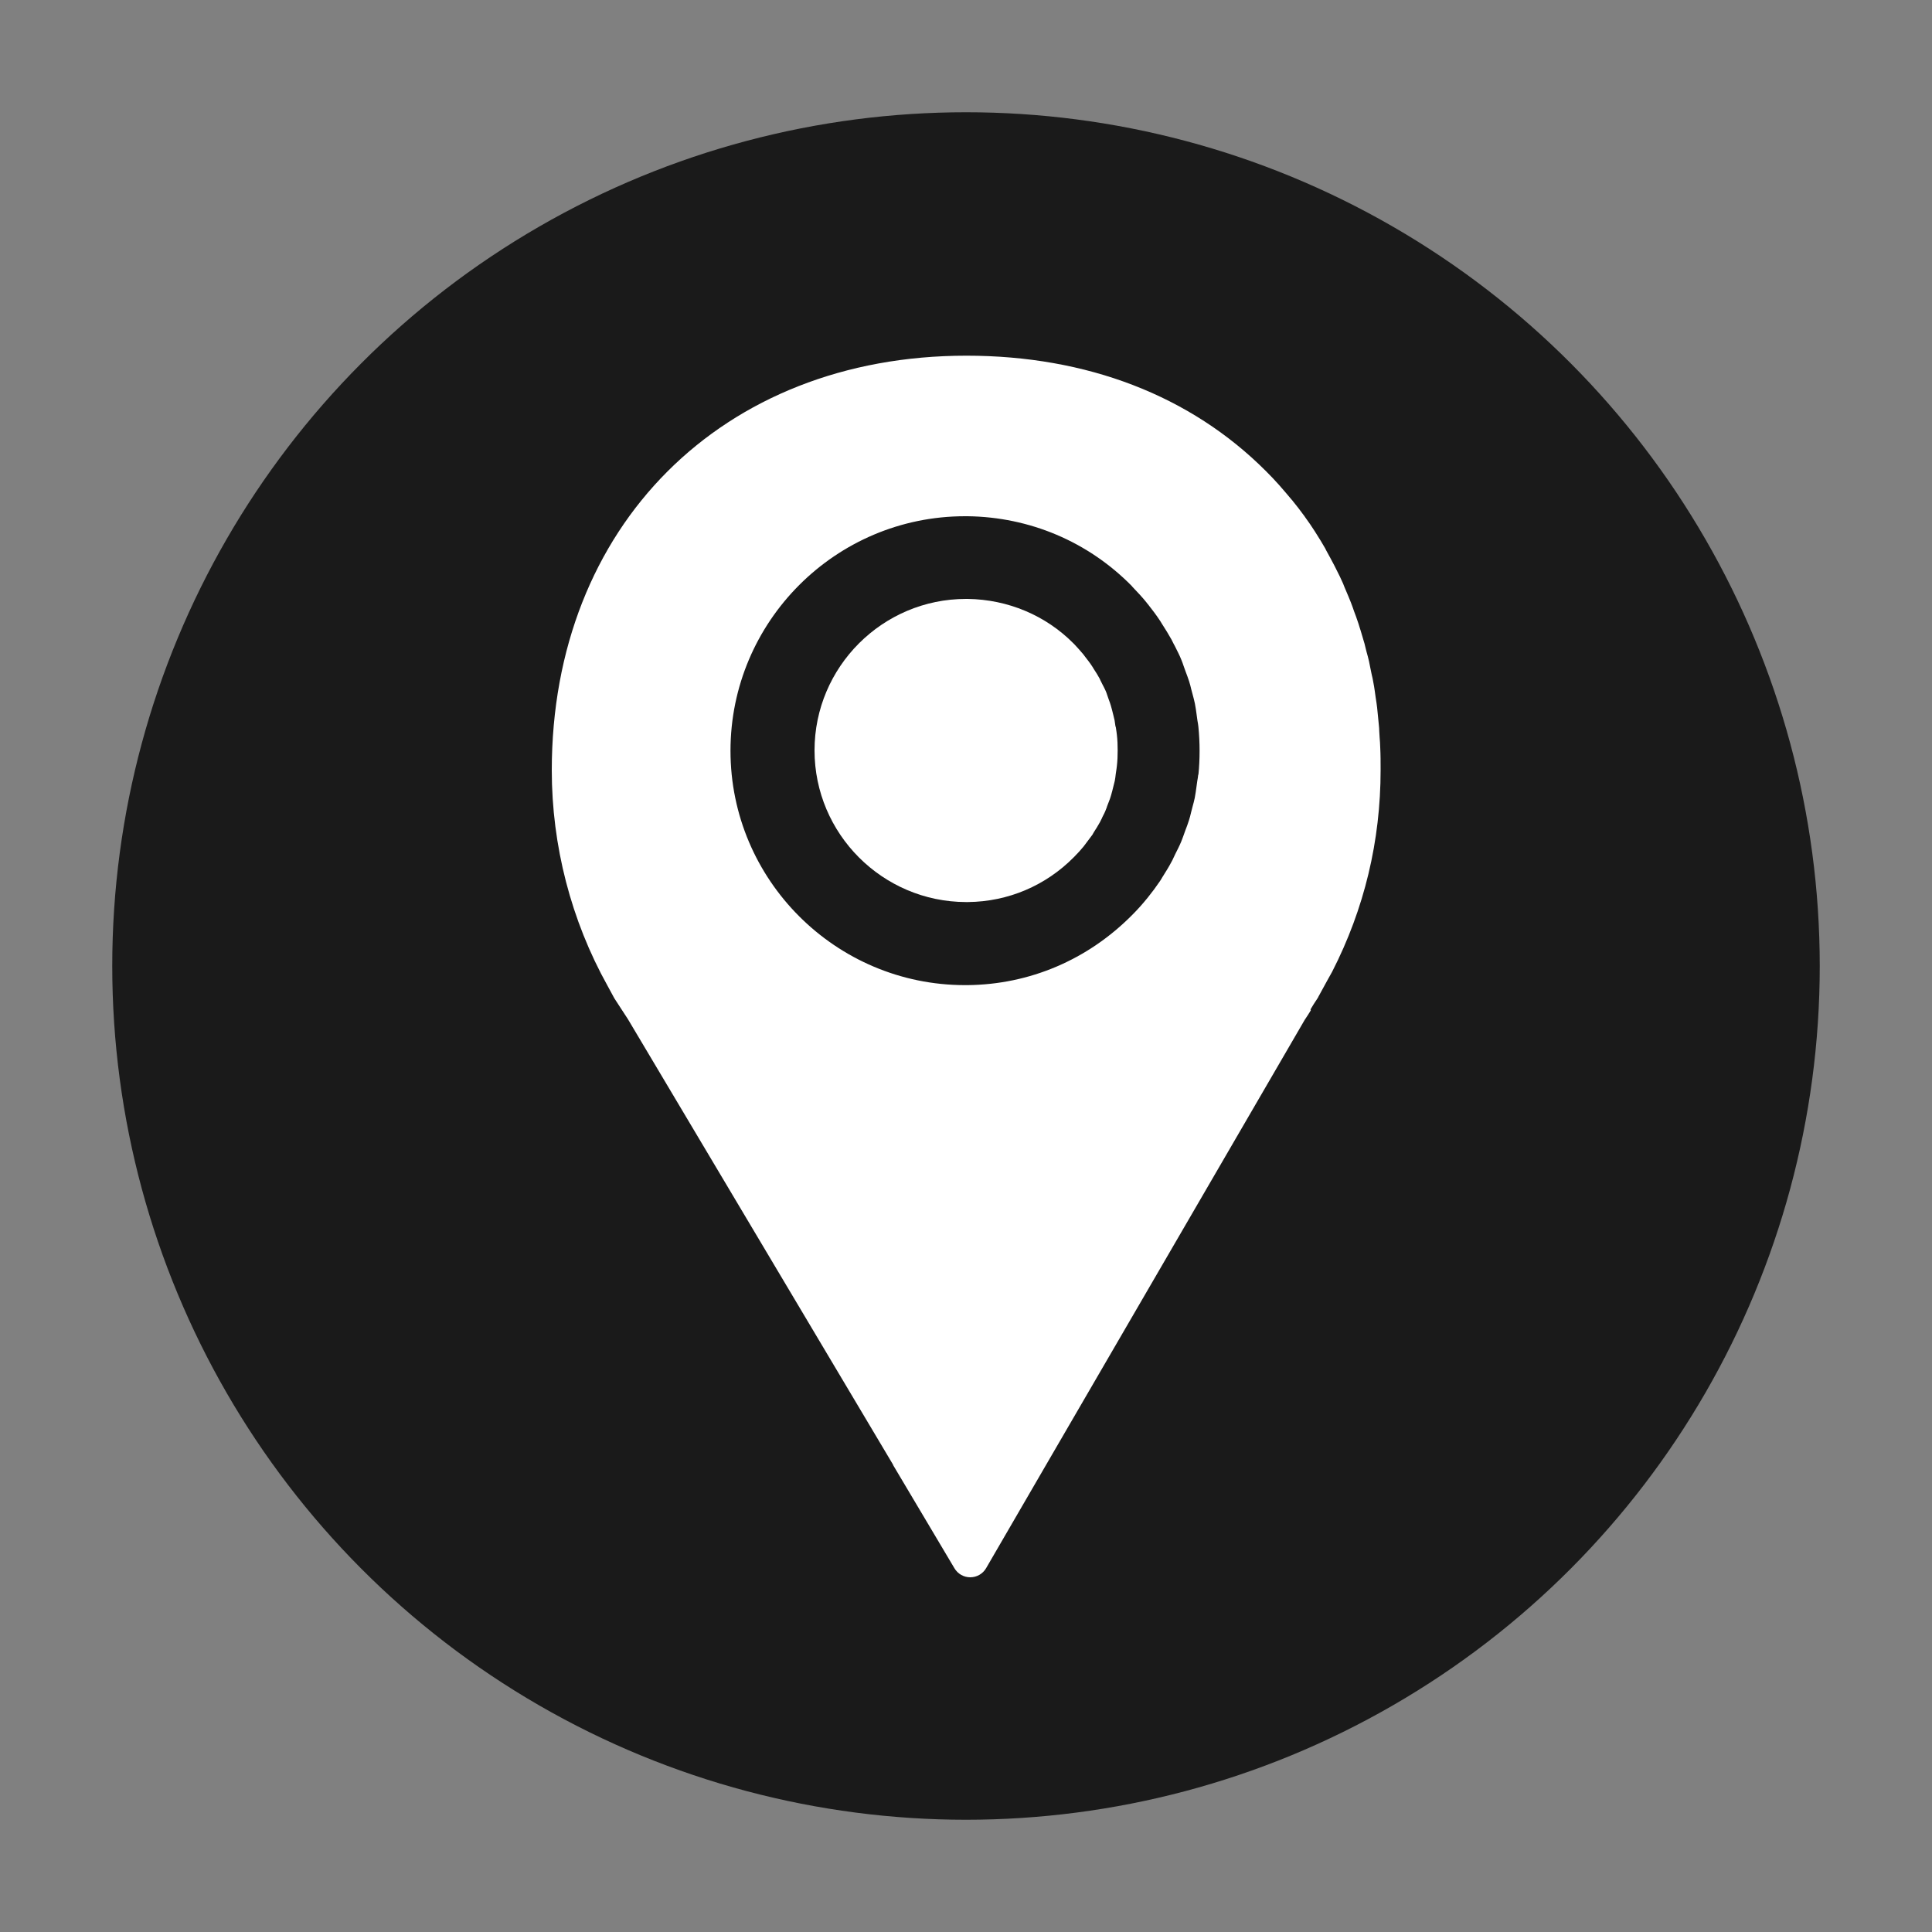 <?xml version="1.0" encoding="UTF-8"?>
<svg id="_圖層_1" data-name="圖層 1" xmlns="http://www.w3.org/2000/svg" viewBox="0 0 100 100">
  <rect x="0" y="0" width="100" height="100" fill="#808080" stroke="none"/>
  <defs>
    <style>
      .cls-1 {
        fill: #fff;
      }

      .cls-2 {
        fill: #1a1a1a;
      }
    </style>
  </defs>
  <circle class="cls-2" cx="50" cy="50" r="44.19"/>
  <g>
    <path class="cls-1" d="M57.74,37.62c-.02-.12-.03-.23-.05-.34-.02-.09-.04-.17-.06-.25l-.07-.28c-.02-.08-.04-.15-.06-.22-.03-.11-.07-.21-.11-.32l-.09-.26s-.03-.1-.05-.14c-.06-.15-.14-.29-.21-.43l-.08-.16s-.03-.06-.04-.09c-.09-.17-.2-.34-.31-.51-.02-.03-.04-.06-.06-.1-.14-.22-.28-.39-.41-.56l-.05-.07c-.15-.18-.31-.36-.48-.54l-.05-.05c-1.44-1.45-3.39-2.27-5.47-2.3h-.09c-4.32,0-7.84,3.52-7.84,7.84s3.52,7.84,7.84,7.85h.1c2.08-.02,4.03-.85,5.49-2.33.2-.2.36-.38.5-.55.02-.03.04-.06.06-.08.13-.17.26-.34.39-.52.04-.07.06-.11.08-.14.11-.17.21-.33.31-.51.01-.03.03-.05.04-.08.02-.04.04-.08.06-.12l.03-.07c.07-.13.14-.27.19-.41.02-.05.04-.09.05-.14l.1-.26c.04-.1.08-.21.11-.32.02-.07.04-.15.06-.22l.07-.28c.02-.08.04-.16.06-.24.02-.12.04-.23.05-.35l.04-.27c0-.05.02-.11.02-.16.03-.26.04-.53.04-.8s-.01-.54-.04-.8c0-.05-.02-.11-.02-.16l-.04-.27Z"/>
    <path class="cls-1" d="M67.83,52.25c.1-.17.21-.35.36-.57.02-.03.04-.06.05-.09.27-.51.69-1.25.71-1.29,1.67-3.26,2.51-6.78,2.51-10.45,0-.39,0-.78-.02-1.17,0-.17-.02-.34-.03-.5l-.02-.33c0-.11-.01-.21-.02-.31-.01-.14-.03-.27-.04-.41l-.03-.3c-.01-.14-.03-.28-.05-.43-.02-.11-.03-.22-.05-.33l-.04-.29c-.02-.16-.05-.32-.08-.48-.02-.13-.05-.26-.08-.38l-.07-.34c-.02-.12-.05-.24-.07-.35-.04-.17-.08-.33-.13-.5l-.07-.28c-.02-.09-.04-.17-.07-.26-.05-.18-.11-.36-.16-.54l-.07-.22c-.03-.09-.05-.18-.08-.25-.06-.18-.12-.35-.19-.53l-.08-.23c-.03-.08-.06-.16-.09-.24-.07-.19-.16-.38-.24-.58l-.09-.21c-.02-.06-.05-.12-.07-.18-.11-.25-.23-.5-.36-.75l-.09-.18c-.13-.25-.26-.49-.42-.78l-.06-.12c-.15-.26-.3-.51-.48-.79,0,0-.04-.07-.05-.08-.16-.25-.33-.5-.52-.76,0-.01-.04-.06-.05-.07-.19-.26-.38-.51-.57-.74,0-.01-.04-.05-.05-.06-.21-.25-.42-.5-.65-.76-.22-.25-.45-.49-.69-.73,0,0,0,0,0,0-3.9-3.91-9.27-5.98-15.51-5.98-12.64,0-21.46,8.82-21.46,21.46,0,3.9,1,7.77,2.89,11.16l.32.59s.02.04.04.07l.54.83c.06.09.12.18.15.23l13.73,23.07h-.01l3.18,5.35c.17.29.48.47.82.47h0c.34,0,.65-.18.82-.47l3.1-5.34h0l13.39-23.04c.12-.18.22-.33.32-.5ZM62.02,40.09c-.01.11-.03.23-.05.34l-.04.29c-.03.19-.05.39-.09.58-.03.15-.07.29-.11.44l-.08.31c-.03.14-.07.28-.11.41-.06.18-.12.36-.19.53l-.1.28c-.04.1-.07.2-.11.29-.09.22-.2.43-.31.65l-.09.19c-.03.07-.07.15-.11.22-.14.27-.31.53-.47.79-.06.1-.09.16-.13.21-.19.28-.39.55-.6.81-.04.05-.06.08-.09.11-.22.27-.47.55-.74.82-2.3,2.32-5.31,3.6-8.53,3.63-.04,0-.08,0-.12,0-6.69,0-12.14-5.44-12.14-12.13s5.44-12.14,12.14-12.14h.13c3.21.04,6.23,1.31,8.49,3.6l.05.06c.27.28.51.54.72.8.03.04.05.07.08.1.22.28.42.54.61.83.03.05.07.1.1.16.2.31.36.57.51.84.04.07.07.15.11.22l.05.09c.14.28.26.51.35.74.04.1.08.2.11.3l.1.28c.07.18.13.35.19.53.04.13.08.27.11.41l.08.3c.04.15.08.3.11.45.04.19.06.38.09.58l.04.29c.02.11.04.22.05.33.04.41.06.82.06,1.24s-.02.83-.06,1.23Z"/>
  </g>
</svg>